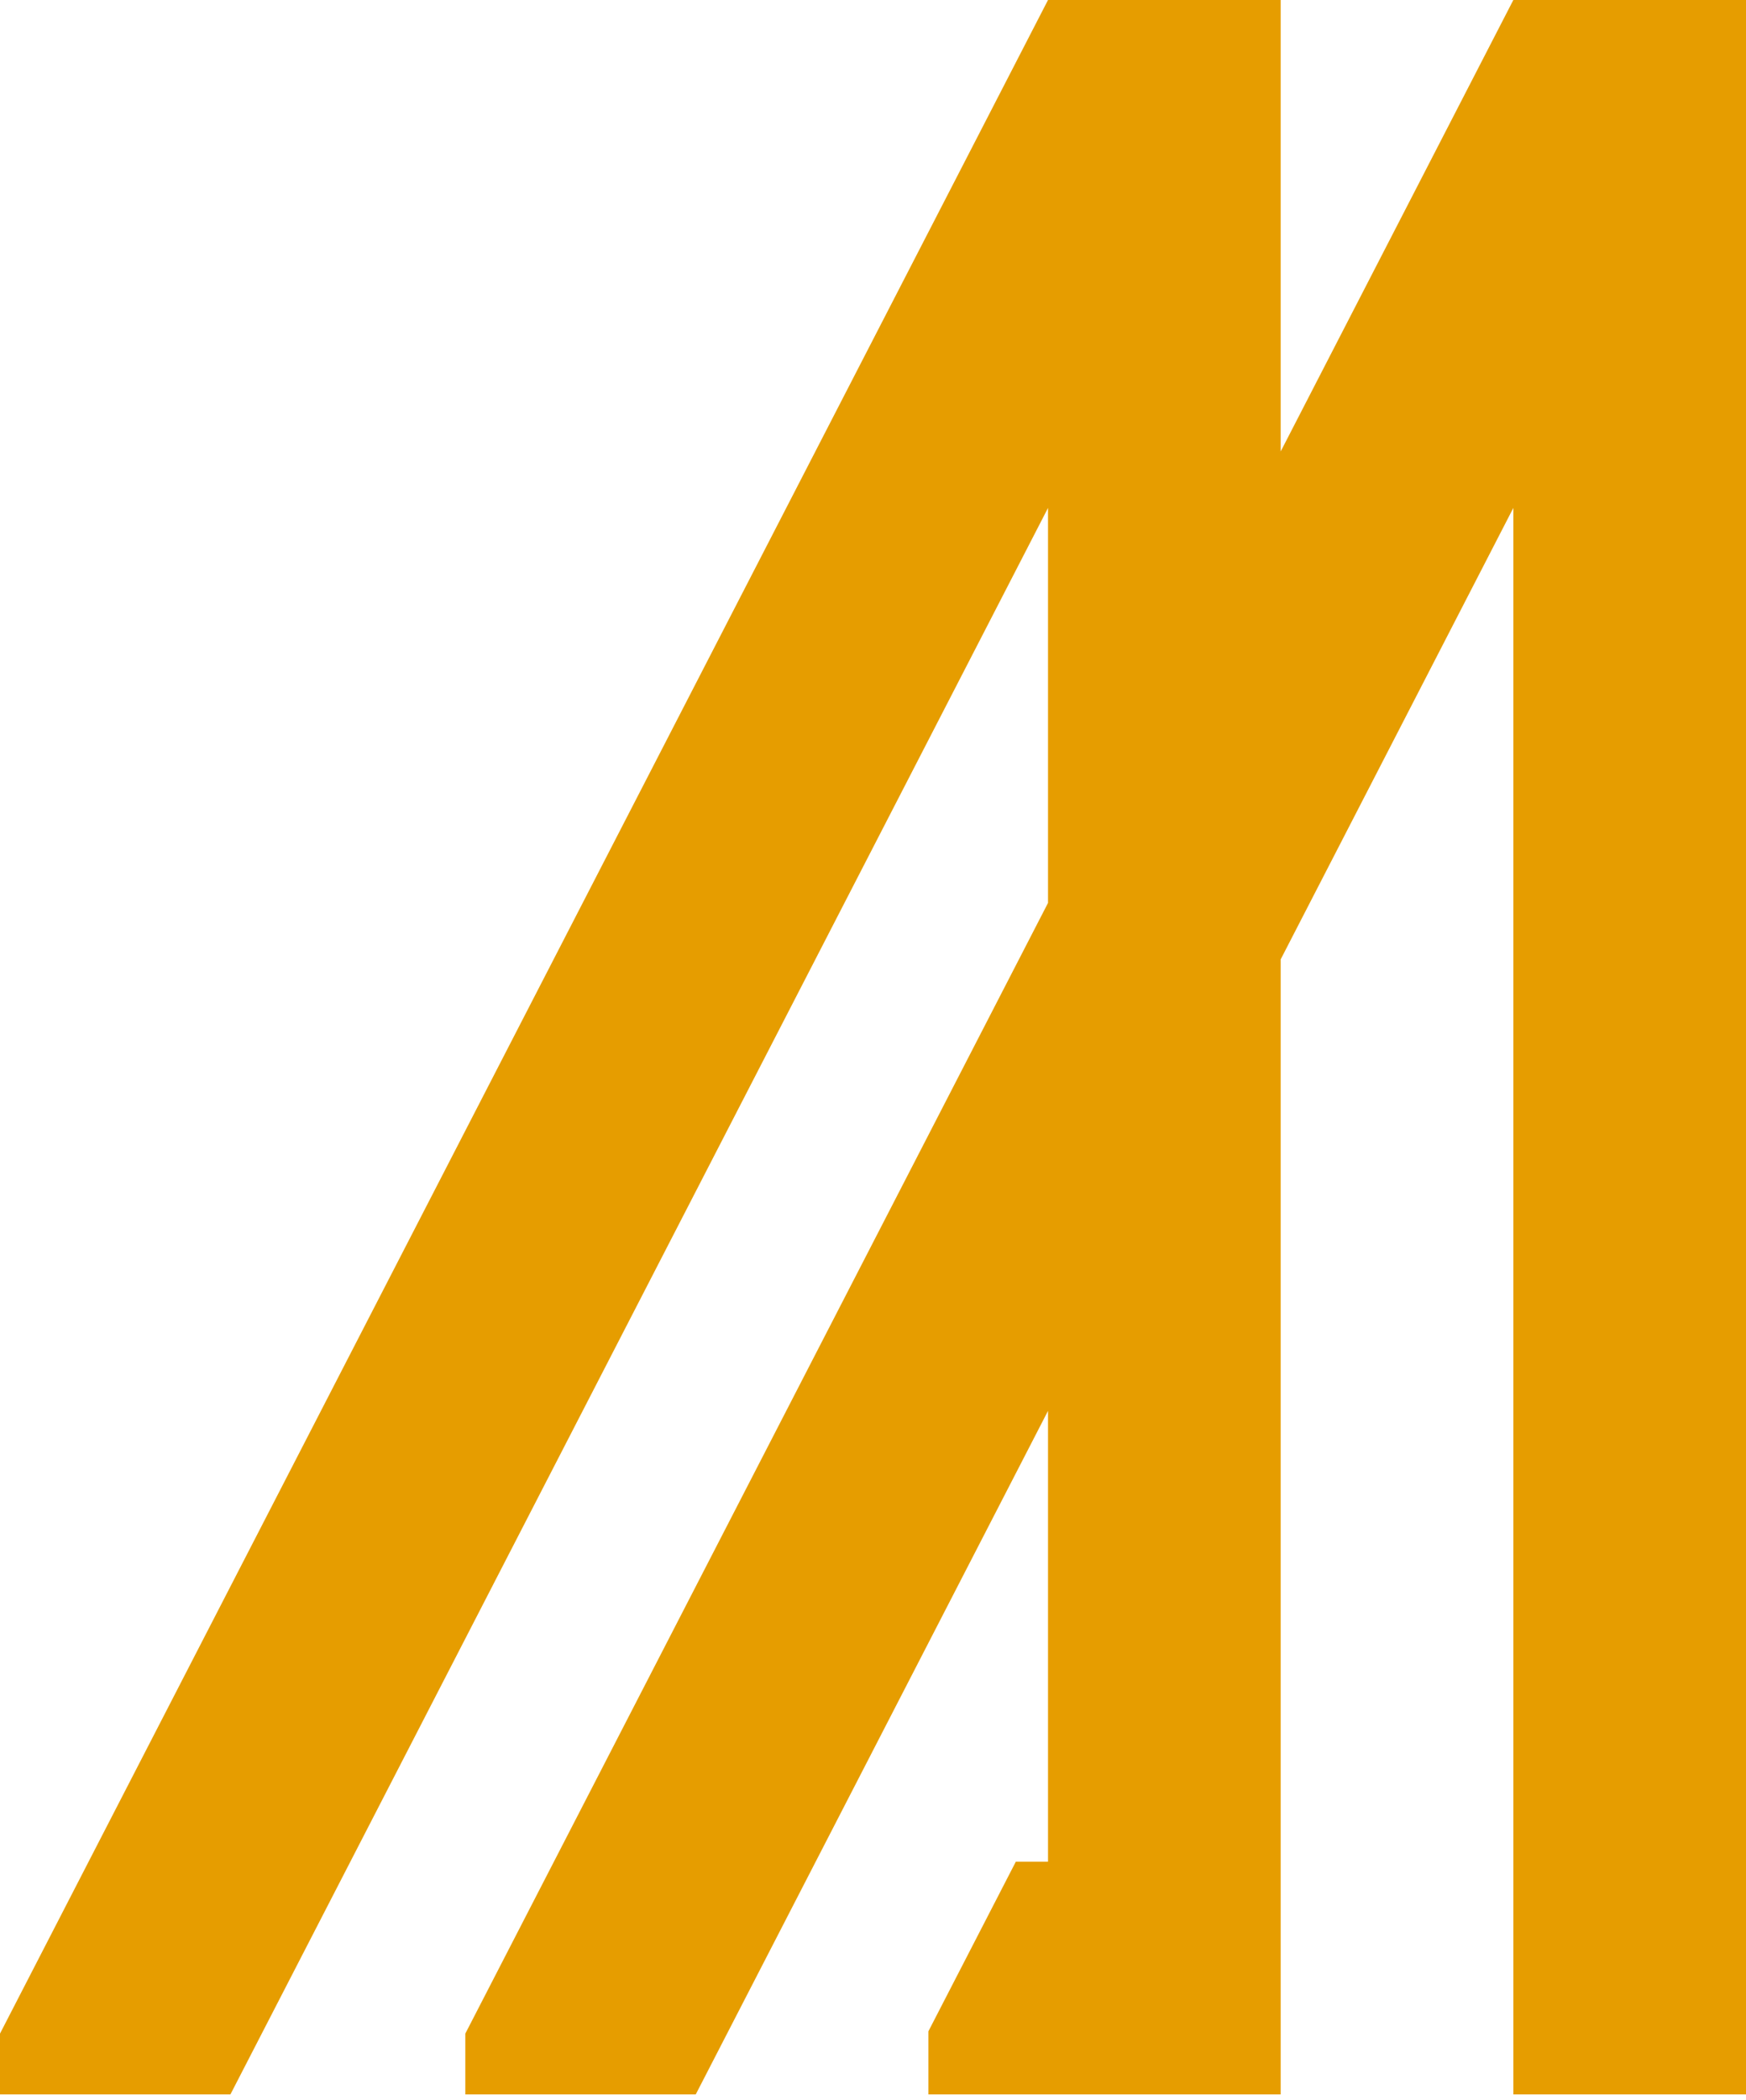 <svg width="79" height="95" viewBox="0 0 79 95" fill="none" xmlns="http://www.w3.org/2000/svg">
<path fill-rule="evenodd" clip-rule="evenodd" d="M47.419 22.975L10.426 94.736H0V91.986L47.419 0H57.946V20.421L68.473 0H79V94.736H68.473V22.975L57.946 43.396V94.736C52.633 94.736 47.32 94.736 42.007 94.736V91.882L45.963 84.209H47.419V63.817L31.48 94.736H21.054V91.986L47.419 40.842V22.975V22.975Z" fill="#E69D00"/>
</svg>
